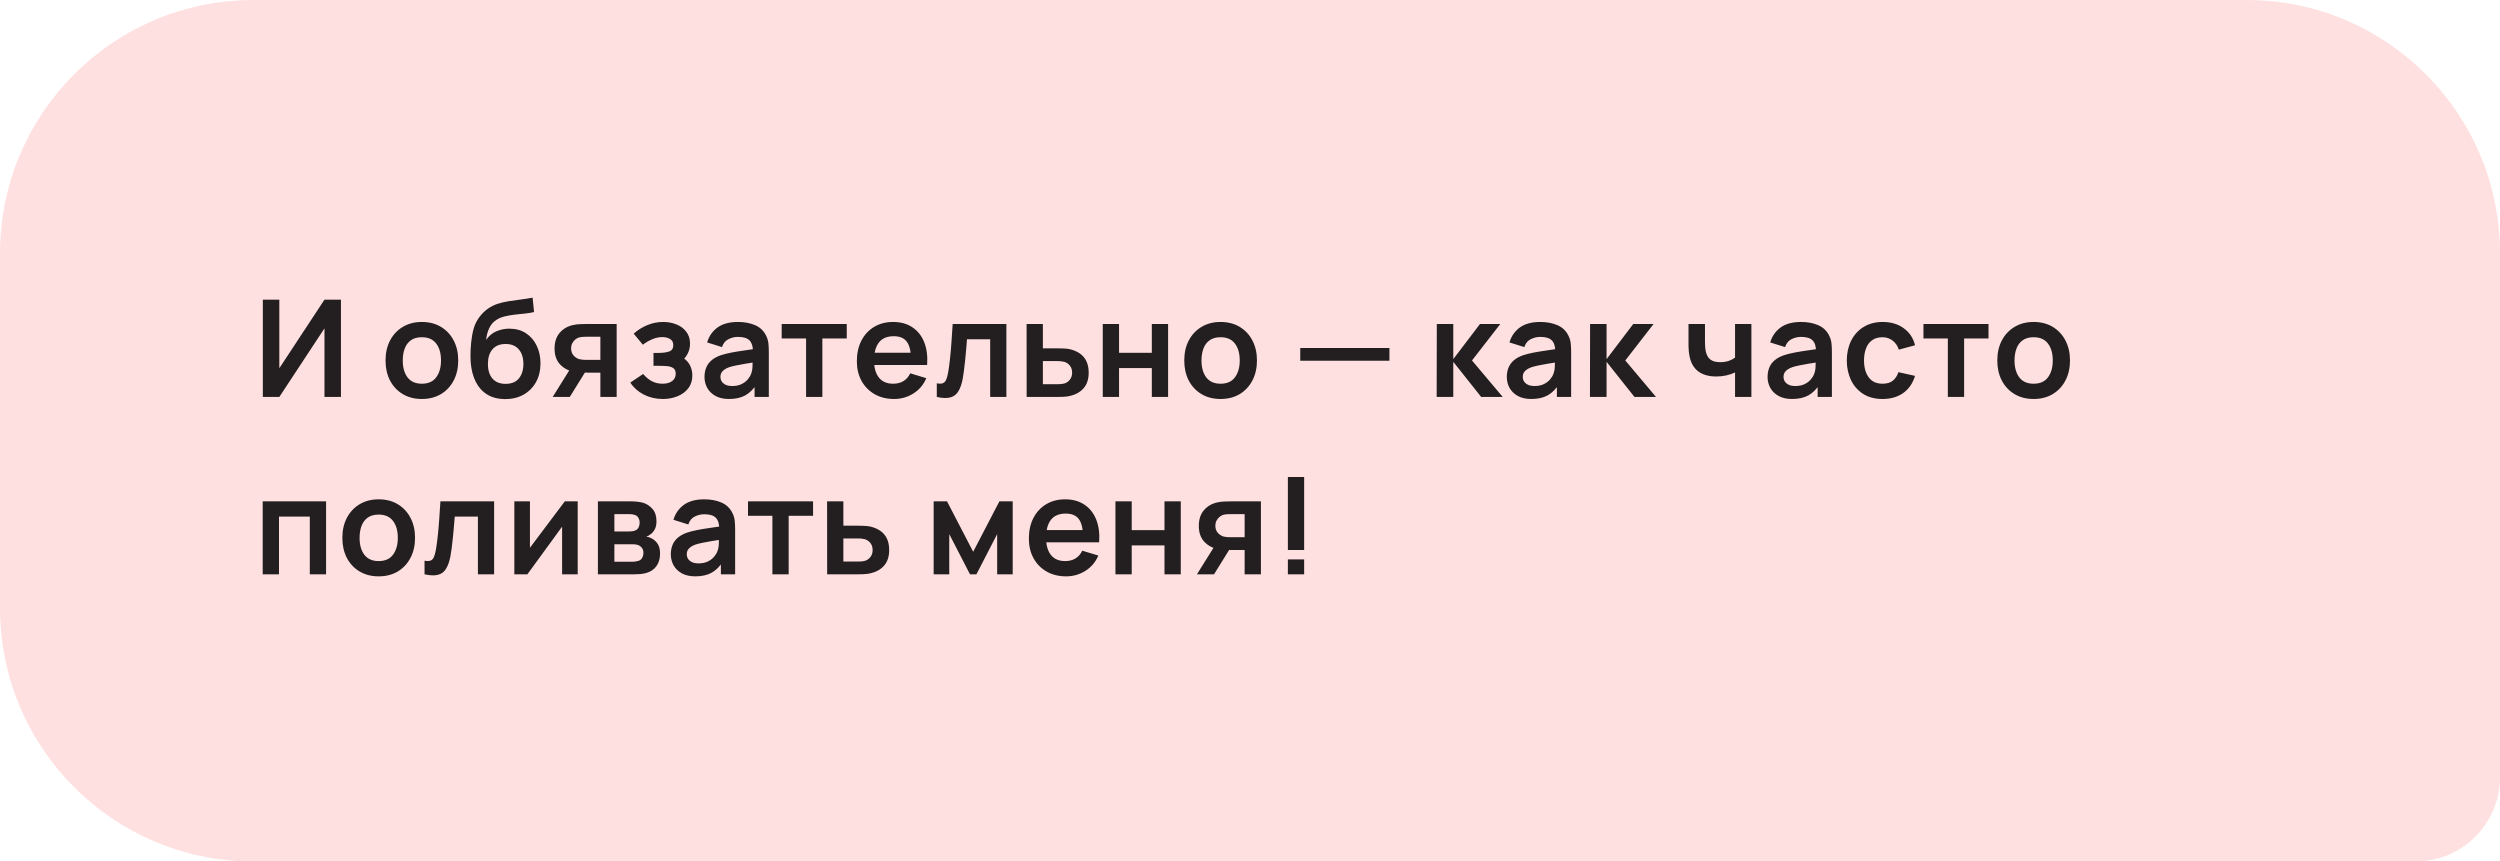 <?xml version="1.0" encoding="UTF-8"?> <svg xmlns="http://www.w3.org/2000/svg" width="296" height="102" viewBox="0 0 296 102" fill="none"><path d="M0 30C0 13.431 13.431 0 30 0H266C282.569 0 296 13.431 296 30V92C296 97.523 291.523 102 286 102H30C13.431 102 0 88.569 0 72V30Z" fill="#FFE0E0"></path><path d="M40.368 47H38.416V38.88L33.072 47H31.12V35.48H33.072V43.6L38.416 35.48H40.368V47ZM49.944 47.24C49.08 47.24 48.325 47.045 47.679 46.656C47.034 46.267 46.533 45.731 46.175 45.048C45.824 44.36 45.648 43.571 45.648 42.68C45.648 41.773 45.829 40.979 46.191 40.296C46.554 39.613 47.058 39.08 47.703 38.696C48.349 38.312 49.096 38.12 49.944 38.12C50.813 38.12 51.57 38.315 52.215 38.704C52.861 39.093 53.362 39.632 53.719 40.32C54.077 41.003 54.255 41.789 54.255 42.68C54.255 43.576 54.074 44.368 53.712 45.056C53.354 45.739 52.853 46.275 52.208 46.664C51.562 47.048 50.807 47.24 49.944 47.24ZM49.944 45.432C50.712 45.432 51.282 45.176 51.656 44.664C52.029 44.152 52.215 43.491 52.215 42.68C52.215 41.843 52.026 41.176 51.648 40.68C51.269 40.179 50.701 39.928 49.944 39.928C49.426 39.928 48.999 40.045 48.663 40.28C48.333 40.509 48.087 40.832 47.928 41.248C47.767 41.659 47.688 42.136 47.688 42.68C47.688 43.517 47.877 44.187 48.255 44.688C48.639 45.184 49.202 45.432 49.944 45.432ZM59.77 47.256C58.949 47.245 58.25 47.061 57.674 46.704C57.098 46.347 56.648 45.843 56.322 45.192C55.997 44.541 55.8 43.773 55.73 42.888C55.698 42.435 55.696 41.928 55.722 41.368C55.749 40.808 55.807 40.261 55.898 39.728C55.989 39.195 56.114 38.741 56.274 38.368C56.44 37.995 56.656 37.651 56.922 37.336C57.189 37.016 57.477 36.749 57.786 36.536C58.138 36.291 58.52 36.101 58.93 35.968C59.346 35.835 59.781 35.733 60.234 35.664C60.688 35.589 61.154 35.523 61.634 35.464C62.114 35.405 62.589 35.331 63.058 35.24L63.234 36.944C62.935 37.019 62.589 37.077 62.194 37.12C61.805 37.157 61.4 37.2 60.978 37.248C60.562 37.296 60.165 37.365 59.786 37.456C59.407 37.547 59.08 37.68 58.802 37.856C58.418 38.091 58.125 38.427 57.922 38.864C57.719 39.301 57.599 39.763 57.562 40.248C57.893 39.757 58.303 39.413 58.794 39.216C59.29 39.013 59.791 38.912 60.298 38.912C61.066 38.912 61.725 39.093 62.274 39.456C62.829 39.819 63.253 40.312 63.546 40.936C63.845 41.555 63.994 42.245 63.994 43.008C63.994 43.861 63.816 44.608 63.458 45.248C63.101 45.888 62.605 46.384 61.97 46.736C61.336 47.088 60.602 47.261 59.77 47.256ZM59.866 45.448C60.559 45.448 61.082 45.235 61.434 44.808C61.791 44.376 61.97 43.803 61.97 43.088C61.97 42.357 61.786 41.781 61.418 41.36C61.056 40.939 60.538 40.728 59.866 40.728C59.184 40.728 58.663 40.939 58.306 41.36C57.949 41.781 57.77 42.357 57.77 43.088C57.77 43.835 57.952 44.416 58.314 44.832C58.677 45.243 59.194 45.448 59.866 45.448ZM71.084 47V44.12H69.54C69.343 44.12 69.095 44.115 68.796 44.104C68.503 44.093 68.228 44.067 67.972 44.024C67.306 43.901 66.754 43.611 66.316 43.152C65.879 42.688 65.66 42.059 65.66 41.264C65.66 40.485 65.868 39.859 66.284 39.384C66.7 38.909 67.242 38.605 67.908 38.472C68.186 38.413 68.471 38.381 68.764 38.376C69.063 38.365 69.311 38.36 69.508 38.36H73.012V47H71.084ZM65.436 47L67.5 43.696H69.508L67.46 47H65.436ZM69.34 42.608H71.084V39.872H69.34C69.239 39.872 69.116 39.877 68.972 39.888C68.828 39.899 68.684 39.923 68.54 39.96C68.386 40.008 68.239 40.091 68.1 40.208C67.962 40.325 67.847 40.472 67.756 40.648C67.666 40.824 67.62 41.024 67.62 41.248C67.62 41.584 67.716 41.864 67.908 42.088C68.106 42.307 68.335 42.453 68.596 42.528C68.724 42.56 68.855 42.581 68.988 42.592C69.127 42.603 69.244 42.608 69.34 42.608ZM78.476 47.24C77.655 47.24 76.906 47.067 76.228 46.72C75.551 46.373 75.018 45.899 74.628 45.296L76.148 44.28C76.458 44.648 76.802 44.933 77.18 45.136C77.559 45.333 77.98 45.432 78.444 45.432C78.93 45.432 79.311 45.325 79.588 45.112C79.866 44.899 80.004 44.613 80.004 44.256C80.004 43.941 79.911 43.72 79.724 43.592C79.538 43.459 79.292 43.379 78.988 43.352C78.684 43.325 78.359 43.312 78.012 43.312H77.372V41.784H78.004C78.49 41.784 78.895 41.728 79.22 41.616C79.551 41.504 79.716 41.256 79.716 40.872C79.716 40.525 79.588 40.28 79.332 40.136C79.076 39.987 78.778 39.912 78.436 39.912C78.02 39.912 77.61 40 77.204 40.176C76.799 40.352 76.436 40.565 76.116 40.816L75.028 39.504C75.508 39.077 76.044 38.741 76.636 38.496C77.228 38.245 77.86 38.12 78.532 38.12C79.087 38.12 79.604 38.216 80.084 38.408C80.57 38.6 80.959 38.888 81.252 39.272C81.551 39.656 81.7 40.131 81.7 40.696C81.7 41.101 81.612 41.483 81.436 41.84C81.266 42.197 80.991 42.536 80.612 42.856L80.588 42.232C80.882 42.355 81.13 42.525 81.332 42.744C81.54 42.963 81.698 43.219 81.804 43.512C81.916 43.805 81.972 44.117 81.972 44.448C81.972 45.051 81.812 45.56 81.492 45.976C81.172 46.392 80.746 46.707 80.212 46.92C79.684 47.133 79.106 47.24 78.476 47.24ZM86.308 47.24C85.684 47.24 85.156 47.123 84.725 46.888C84.293 46.648 83.965 46.331 83.74 45.936C83.522 45.541 83.412 45.107 83.412 44.632C83.412 44.216 83.482 43.843 83.621 43.512C83.759 43.176 83.972 42.888 84.26 42.648C84.549 42.403 84.922 42.203 85.38 42.048C85.727 41.936 86.132 41.835 86.597 41.744C87.066 41.653 87.573 41.571 88.117 41.496C88.666 41.416 89.239 41.331 89.837 41.24L89.148 41.632C89.154 41.035 89.02 40.595 88.749 40.312C88.477 40.029 88.018 39.888 87.373 39.888C86.983 39.888 86.607 39.979 86.245 40.16C85.882 40.341 85.629 40.653 85.484 41.096L83.725 40.544C83.938 39.813 84.343 39.227 84.941 38.784C85.543 38.341 86.354 38.12 87.373 38.12C88.141 38.12 88.815 38.245 89.397 38.496C89.983 38.747 90.418 39.157 90.701 39.728C90.855 40.032 90.948 40.344 90.981 40.664C91.013 40.979 91.028 41.323 91.028 41.696V47H89.341V45.128L89.621 45.432C89.231 46.056 88.775 46.515 88.252 46.808C87.735 47.096 87.087 47.24 86.308 47.24ZM86.692 45.704C87.13 45.704 87.503 45.627 87.812 45.472C88.122 45.317 88.367 45.128 88.549 44.904C88.735 44.68 88.861 44.469 88.924 44.272C89.026 44.027 89.082 43.747 89.093 43.432C89.109 43.112 89.117 42.853 89.117 42.656L89.709 42.832C89.127 42.923 88.629 43.003 88.213 43.072C87.796 43.141 87.439 43.208 87.141 43.272C86.842 43.331 86.578 43.397 86.349 43.472C86.124 43.552 85.935 43.645 85.781 43.752C85.626 43.859 85.506 43.981 85.421 44.12C85.341 44.259 85.3 44.421 85.3 44.608C85.3 44.821 85.354 45.011 85.46 45.176C85.567 45.336 85.722 45.464 85.924 45.56C86.132 45.656 86.388 45.704 86.692 45.704ZM95.439 47V40.072H92.551V38.36H100.255V40.072H97.367V47H95.439ZM105.859 47.24C104.985 47.24 104.217 47.051 103.555 46.672C102.894 46.293 102.377 45.768 102.003 45.096C101.635 44.424 101.451 43.651 101.451 42.776C101.451 41.832 101.633 41.013 101.995 40.32C102.358 39.621 102.862 39.08 103.507 38.696C104.153 38.312 104.899 38.12 105.747 38.12C106.643 38.12 107.403 38.331 108.027 38.752C108.657 39.168 109.123 39.757 109.427 40.52C109.731 41.283 109.846 42.181 109.771 43.216H107.859V42.512C107.854 41.573 107.689 40.888 107.363 40.456C107.038 40.024 106.526 39.808 105.827 39.808C105.038 39.808 104.451 40.053 104.067 40.544C103.683 41.029 103.491 41.741 103.491 42.68C103.491 43.555 103.683 44.232 104.067 44.712C104.451 45.192 105.011 45.432 105.747 45.432C106.222 45.432 106.63 45.328 106.971 45.12C107.318 44.907 107.585 44.6 107.771 44.2L109.675 44.776C109.345 45.555 108.833 46.16 108.139 46.592C107.451 47.024 106.691 47.24 105.859 47.24ZM102.883 43.216V41.76H108.827V43.216H102.883ZM110.916 47V45.384C111.231 45.443 111.474 45.437 111.644 45.368C111.815 45.293 111.943 45.155 112.028 44.952C112.114 44.749 112.188 44.48 112.252 44.144C112.338 43.669 112.412 43.123 112.476 42.504C112.546 41.885 112.604 41.224 112.652 40.52C112.706 39.816 112.754 39.096 112.796 38.36H119.156V47H117.236V40.168H114.492C114.466 40.515 114.434 40.904 114.396 41.336C114.359 41.763 114.319 42.195 114.276 42.632C114.234 43.069 114.186 43.485 114.132 43.88C114.084 44.269 114.034 44.603 113.98 44.88C113.858 45.504 113.682 45.997 113.452 46.36C113.228 46.723 112.914 46.955 112.508 47.056C112.103 47.163 111.572 47.144 110.916 47ZM121.556 47L121.548 38.36H123.476V41.24H125.028C125.268 41.24 125.537 41.245 125.836 41.256C126.14 41.267 126.393 41.291 126.596 41.328C127.081 41.435 127.494 41.605 127.836 41.84C128.182 42.075 128.446 42.381 128.628 42.76C128.809 43.139 128.9 43.595 128.9 44.128C128.9 44.891 128.702 45.501 128.308 45.96C127.918 46.413 127.369 46.723 126.66 46.888C126.446 46.936 126.185 46.968 125.876 46.984C125.572 46.995 125.297 47 125.052 47H121.556ZM123.476 45.488H125.22C125.337 45.488 125.468 45.483 125.612 45.472C125.756 45.461 125.894 45.437 126.028 45.4C126.268 45.336 126.478 45.192 126.66 44.968C126.846 44.739 126.94 44.459 126.94 44.128C126.94 43.781 126.846 43.496 126.66 43.272C126.473 43.048 126.244 42.901 125.972 42.832C125.849 42.8 125.721 42.779 125.588 42.768C125.454 42.757 125.332 42.752 125.22 42.752H123.476V45.488ZM130.567 47V38.36H132.495V41.768H136.375V38.36H138.303V47H136.375V43.576H132.495V47H130.567ZM144.512 47.24C143.648 47.24 142.894 47.045 142.248 46.656C141.603 46.267 141.102 45.731 140.744 45.048C140.392 44.36 140.216 43.571 140.216 42.68C140.216 41.773 140.398 40.979 140.76 40.296C141.123 39.613 141.627 39.08 142.272 38.696C142.918 38.312 143.664 38.12 144.512 38.12C145.382 38.12 146.139 38.315 146.784 38.704C147.43 39.093 147.931 39.632 148.288 40.32C148.646 41.003 148.824 41.789 148.824 42.68C148.824 43.576 148.643 44.368 148.28 45.056C147.923 45.739 147.422 46.275 146.776 46.664C146.131 47.048 145.376 47.24 144.512 47.24ZM144.512 45.432C145.28 45.432 145.851 45.176 146.224 44.664C146.598 44.152 146.784 43.491 146.784 42.68C146.784 41.843 146.595 41.176 146.216 40.68C145.838 40.179 145.27 39.928 144.512 39.928C143.995 39.928 143.568 40.045 143.232 40.28C142.902 40.509 142.656 40.832 142.496 41.248C142.336 41.659 142.256 42.136 142.256 42.68C142.256 43.517 142.446 44.187 142.824 44.688C143.208 45.184 143.771 45.432 144.512 45.432ZM153.95 42.712V41.2H164.51V42.712H153.95ZM170.101 47L170.117 38.36H172.069V42.52L175.229 38.36H177.637L174.285 42.68L177.925 47H175.373L172.069 42.84V47H170.101ZM181.303 47.24C180.679 47.24 180.151 47.123 179.719 46.888C179.287 46.648 178.959 46.331 178.735 45.936C178.516 45.541 178.407 45.107 178.407 44.632C178.407 44.216 178.476 43.843 178.615 43.512C178.754 43.176 178.967 42.888 179.255 42.648C179.543 42.403 179.916 42.203 180.375 42.048C180.722 41.936 181.127 41.835 181.591 41.744C182.06 41.653 182.567 41.571 183.111 41.496C183.66 41.416 184.234 41.331 184.831 41.24L184.143 41.632C184.148 41.035 184.015 40.595 183.743 40.312C183.471 40.029 183.012 39.888 182.367 39.888C181.978 39.888 181.602 39.979 181.239 40.16C180.876 40.341 180.623 40.653 180.479 41.096L178.719 40.544C178.932 39.813 179.338 39.227 179.935 38.784C180.538 38.341 181.348 38.12 182.367 38.12C183.135 38.12 183.81 38.245 184.391 38.496C184.978 38.747 185.412 39.157 185.695 39.728C185.85 40.032 185.943 40.344 185.975 40.664C186.007 40.979 186.023 41.323 186.023 41.696V47H184.335V45.128L184.615 45.432C184.226 46.056 183.77 46.515 183.247 46.808C182.73 47.096 182.082 47.24 181.303 47.24ZM181.687 45.704C182.124 45.704 182.498 45.627 182.807 45.472C183.116 45.317 183.362 45.128 183.543 44.904C183.73 44.68 183.855 44.469 183.919 44.272C184.02 44.027 184.076 43.747 184.087 43.432C184.103 43.112 184.111 42.853 184.111 42.656L184.703 42.832C184.122 42.923 183.623 43.003 183.207 43.072C182.791 43.141 182.434 43.208 182.135 43.272C181.836 43.331 181.572 43.397 181.343 43.472C181.119 43.552 180.93 43.645 180.775 43.752C180.62 43.859 180.5 43.981 180.415 44.12C180.335 44.259 180.295 44.421 180.295 44.608C180.295 44.821 180.348 45.011 180.455 45.176C180.562 45.336 180.716 45.464 180.919 45.56C181.127 45.656 181.383 45.704 181.687 45.704ZM188.25 47L188.266 38.36H190.218V42.52L193.378 38.36H195.786L192.434 42.68L196.074 47H193.522L190.218 42.84V47H188.25ZM205.43 47V44.096C205.131 44.245 204.79 44.363 204.406 44.448C204.027 44.533 203.63 44.576 203.214 44.576C202.323 44.576 201.611 44.376 201.078 43.976C200.55 43.576 200.209 42.995 200.054 42.232C200.006 42.013 199.971 41.787 199.95 41.552C199.934 41.312 199.923 41.096 199.918 40.904C199.918 40.707 199.918 40.557 199.918 40.456V38.36H201.87V40.456C201.87 40.573 201.875 40.747 201.886 40.976C201.897 41.2 201.926 41.424 201.974 41.648C202.075 42.075 202.259 42.387 202.526 42.584C202.793 42.781 203.174 42.88 203.67 42.88C204.054 42.88 204.393 42.829 204.686 42.728C204.979 42.627 205.227 42.499 205.43 42.344V38.36H207.366V47H205.43ZM212.177 47.24C211.553 47.24 211.025 47.123 210.593 46.888C210.161 46.648 209.833 46.331 209.609 45.936C209.391 45.541 209.281 45.107 209.281 44.632C209.281 44.216 209.351 43.843 209.489 43.512C209.628 43.176 209.841 42.888 210.129 42.648C210.417 42.403 210.791 42.203 211.249 42.048C211.596 41.936 212.001 41.835 212.465 41.744C212.935 41.653 213.441 41.571 213.985 41.496C214.535 41.416 215.108 41.331 215.705 41.24L215.017 41.632C215.023 41.035 214.889 40.595 214.617 40.312C214.345 40.029 213.887 39.888 213.241 39.888C212.852 39.888 212.476 39.979 212.113 40.16C211.751 40.341 211.497 40.653 211.353 41.096L209.593 40.544C209.807 39.813 210.212 39.227 210.809 38.784C211.412 38.341 212.223 38.12 213.241 38.12C214.009 38.12 214.684 38.245 215.265 38.496C215.852 38.747 216.287 39.157 216.569 39.728C216.724 40.032 216.817 40.344 216.849 40.664C216.881 40.979 216.897 41.323 216.897 41.696V47H215.209V45.128L215.489 45.432C215.1 46.056 214.644 46.515 214.121 46.808C213.604 47.096 212.956 47.24 212.177 47.24ZM212.561 45.704C212.999 45.704 213.372 45.627 213.681 45.472C213.991 45.317 214.236 45.128 214.417 44.904C214.604 44.68 214.729 44.469 214.793 44.272C214.895 44.027 214.951 43.747 214.961 43.432C214.977 43.112 214.985 42.853 214.985 42.656L215.577 42.832C214.996 42.923 214.497 43.003 214.081 43.072C213.665 43.141 213.308 43.208 213.009 43.272C212.711 43.331 212.447 43.397 212.217 43.472C211.993 43.552 211.804 43.645 211.649 43.752C211.495 43.859 211.375 43.981 211.289 44.12C211.209 44.259 211.169 44.421 211.169 44.608C211.169 44.821 211.223 45.011 211.329 45.176C211.436 45.336 211.591 45.464 211.793 45.56C212.001 45.656 212.257 45.704 212.561 45.704ZM222.892 47.24C222.001 47.24 221.241 47.043 220.612 46.648C219.983 46.248 219.5 45.704 219.164 45.016C218.833 44.328 218.665 43.549 218.66 42.68C218.665 41.795 218.839 41.011 219.18 40.328C219.527 39.64 220.017 39.101 220.652 38.712C221.287 38.317 222.041 38.12 222.916 38.12C223.897 38.12 224.727 38.368 225.404 38.864C226.087 39.355 226.532 40.027 226.74 40.88L224.82 41.4C224.671 40.936 224.423 40.576 224.076 40.32C223.729 40.059 223.335 39.928 222.892 39.928C222.391 39.928 221.977 40.048 221.652 40.288C221.327 40.523 221.087 40.848 220.932 41.264C220.777 41.68 220.7 42.152 220.7 42.68C220.7 43.501 220.884 44.165 221.252 44.672C221.62 45.179 222.167 45.432 222.892 45.432C223.404 45.432 223.807 45.315 224.1 45.08C224.399 44.845 224.623 44.507 224.772 44.064L226.74 44.504C226.473 45.384 226.007 46.061 225.34 46.536C224.673 47.005 223.857 47.24 222.892 47.24ZM230.624 47V40.072H227.736V38.36H235.44V40.072H232.552V47H230.624ZM240.776 47.24C239.912 47.24 239.157 47.045 238.512 46.656C237.867 46.267 237.365 45.731 237.008 45.048C236.656 44.36 236.48 43.571 236.48 42.68C236.48 41.773 236.661 40.979 237.024 40.296C237.387 39.613 237.891 39.08 238.536 38.696C239.181 38.312 239.928 38.12 240.776 38.12C241.645 38.12 242.403 38.315 243.048 38.704C243.693 39.093 244.195 39.632 244.552 40.32C244.909 41.003 245.088 41.789 245.088 42.68C245.088 43.576 244.907 44.368 244.544 45.056C244.187 45.739 243.685 46.275 243.04 46.664C242.395 47.048 241.64 47.24 240.776 47.24ZM240.776 45.432C241.544 45.432 242.115 45.176 242.488 44.664C242.861 44.152 243.048 43.491 243.048 42.68C243.048 41.843 242.859 41.176 242.48 40.68C242.101 40.179 241.533 39.928 240.776 39.928C240.259 39.928 239.832 40.045 239.496 40.28C239.165 40.509 238.92 40.832 238.76 41.248C238.6 41.659 238.52 42.136 238.52 42.68C238.52 43.517 238.709 44.187 239.088 44.688C239.472 45.184 240.035 45.432 240.776 45.432ZM31.104 68V59.36H38.608V68H36.68V61.168H33.032V68H31.104ZM44.83 68.24C43.966 68.24 43.212 68.045 42.566 67.656C41.921 67.267 41.42 66.731 41.062 66.048C40.71 65.36 40.534 64.571 40.534 63.68C40.534 62.773 40.716 61.979 41.078 61.296C41.441 60.613 41.945 60.08 42.59 59.696C43.236 59.312 43.982 59.12 44.83 59.12C45.7 59.12 46.457 59.315 47.102 59.704C47.748 60.093 48.249 60.632 48.606 61.32C48.964 62.003 49.142 62.789 49.142 63.68C49.142 64.576 48.961 65.368 48.598 66.056C48.241 66.739 47.74 67.275 47.094 67.664C46.449 68.048 45.694 68.24 44.83 68.24ZM44.83 66.432C45.598 66.432 46.169 66.176 46.542 65.664C46.916 65.152 47.102 64.491 47.102 63.68C47.102 62.843 46.913 62.176 46.534 61.68C46.156 61.179 45.588 60.928 44.83 60.928C44.313 60.928 43.886 61.045 43.55 61.28C43.22 61.509 42.974 61.832 42.814 62.248C42.654 62.659 42.574 63.136 42.574 63.68C42.574 64.517 42.764 65.187 43.142 65.688C43.526 66.184 44.089 66.432 44.83 66.432ZM50.265 68V66.384C50.58 66.443 50.822 66.437 50.993 66.368C51.164 66.293 51.292 66.155 51.377 65.952C51.462 65.749 51.537 65.48 51.601 65.144C51.686 64.669 51.761 64.123 51.825 63.504C51.894 62.885 51.953 62.224 52.001 61.52C52.054 60.816 52.102 60.096 52.145 59.36H58.505V68H56.585V61.168H53.841C53.814 61.515 53.782 61.904 53.745 62.336C53.708 62.763 53.668 63.195 53.625 63.632C53.582 64.069 53.534 64.485 53.481 64.88C53.433 65.269 53.382 65.603 53.329 65.88C53.206 66.504 53.03 66.997 52.801 67.36C52.577 67.723 52.262 67.955 51.857 68.056C51.452 68.163 50.921 68.144 50.265 68ZM68.4 59.36V68H66.552V62.36L62.441 68H60.897V59.36H62.745V64.856L66.873 59.36H68.4ZM70.791 68V59.36H74.719C75.001 59.36 75.266 59.376 75.511 59.408C75.756 59.44 75.967 59.48 76.143 59.528C76.559 59.651 76.927 59.891 77.247 60.248C77.567 60.6 77.727 61.088 77.727 61.712C77.727 62.08 77.668 62.384 77.551 62.624C77.433 62.859 77.279 63.056 77.087 63.216C76.996 63.291 76.903 63.355 76.807 63.408C76.711 63.461 76.615 63.504 76.519 63.536C76.727 63.568 76.924 63.629 77.111 63.72C77.404 63.864 77.65 64.077 77.847 64.36C78.049 64.643 78.151 65.04 78.151 65.552C78.151 66.133 78.01 66.624 77.727 67.024C77.45 67.419 77.041 67.693 76.503 67.848C76.305 67.901 76.079 67.941 75.823 67.968C75.567 67.989 75.305 68 75.039 68H70.791ZM72.743 66.512H74.903C75.015 66.512 75.138 66.501 75.271 66.48C75.404 66.459 75.524 66.429 75.631 66.392C75.823 66.323 75.962 66.2 76.047 66.024C76.138 65.848 76.183 65.664 76.183 65.472C76.183 65.211 76.116 65.003 75.983 64.848C75.855 64.688 75.7 64.581 75.519 64.528C75.412 64.485 75.295 64.461 75.167 64.456C75.044 64.445 74.943 64.44 74.863 64.44H72.743V66.512ZM72.743 62.928H74.343C74.508 62.928 74.668 62.92 74.823 62.904C74.983 62.883 75.116 62.848 75.223 62.8C75.399 62.731 75.527 62.613 75.607 62.448C75.692 62.283 75.735 62.099 75.735 61.896C75.735 61.683 75.687 61.491 75.591 61.32C75.5 61.144 75.353 61.027 75.151 60.968C75.017 60.915 74.855 60.885 74.663 60.88C74.476 60.875 74.356 60.872 74.303 60.872H72.743V62.928ZM82.32 68.24C81.696 68.24 81.168 68.123 80.736 67.888C80.304 67.648 79.976 67.331 79.752 66.936C79.534 66.541 79.424 66.107 79.424 65.632C79.424 65.216 79.494 64.843 79.632 64.512C79.771 64.176 79.984 63.888 80.272 63.648C80.56 63.403 80.934 63.203 81.392 63.048C81.739 62.936 82.144 62.835 82.608 62.744C83.078 62.653 83.584 62.571 84.128 62.496C84.678 62.416 85.251 62.331 85.848 62.24L85.16 62.632C85.166 62.035 85.032 61.595 84.76 61.312C84.488 61.029 84.03 60.888 83.384 60.888C82.995 60.888 82.619 60.979 82.256 61.16C81.894 61.341 81.64 61.653 81.496 62.096L79.736 61.544C79.95 60.813 80.355 60.227 80.952 59.784C81.555 59.341 82.366 59.12 83.384 59.12C84.152 59.12 84.827 59.245 85.408 59.496C85.995 59.747 86.43 60.157 86.712 60.728C86.867 61.032 86.96 61.344 86.992 61.664C87.024 61.979 87.04 62.323 87.04 62.696V68H85.352V66.128L85.632 66.432C85.243 67.056 84.787 67.515 84.264 67.808C83.747 68.096 83.099 68.24 82.32 68.24ZM82.704 66.704C83.142 66.704 83.515 66.627 83.824 66.472C84.134 66.317 84.379 66.128 84.56 65.904C84.747 65.68 84.872 65.469 84.936 65.272C85.038 65.027 85.094 64.747 85.104 64.432C85.12 64.112 85.128 63.853 85.128 63.656L85.72 63.832C85.139 63.923 84.64 64.003 84.224 64.072C83.808 64.141 83.451 64.208 83.152 64.272C82.854 64.331 82.59 64.397 82.36 64.472C82.136 64.552 81.947 64.645 81.792 64.752C81.638 64.859 81.518 64.981 81.432 65.12C81.352 65.259 81.312 65.421 81.312 65.608C81.312 65.821 81.366 66.011 81.472 66.176C81.579 66.336 81.734 66.464 81.936 66.56C82.144 66.656 82.4 66.704 82.704 66.704ZM91.451 68V61.072H88.563V59.36H96.267V61.072H93.379V68H91.451ZM97.935 68L97.927 59.36H99.855V62.24H101.407C101.647 62.24 101.916 62.245 102.215 62.256C102.519 62.267 102.772 62.291 102.975 62.328C103.46 62.435 103.874 62.605 104.215 62.84C104.562 63.075 104.826 63.381 105.007 63.76C105.188 64.139 105.279 64.595 105.279 65.128C105.279 65.891 105.082 66.501 104.687 66.96C104.298 67.413 103.748 67.723 103.039 67.888C102.826 67.936 102.564 67.968 102.255 67.984C101.951 67.995 101.676 68 101.431 68H97.935ZM99.855 66.488H101.599C101.716 66.488 101.847 66.483 101.991 66.472C102.135 66.461 102.274 66.437 102.407 66.4C102.647 66.336 102.858 66.192 103.039 65.968C103.226 65.739 103.319 65.459 103.319 65.128C103.319 64.781 103.226 64.496 103.039 64.272C102.852 64.048 102.623 63.901 102.351 63.832C102.228 63.8 102.1 63.779 101.967 63.768C101.834 63.757 101.711 63.752 101.599 63.752H99.855V66.488ZM110.544 68V59.36H112.128L115.224 65.328L118.328 59.36H119.904V68H118.064V63.24L115.608 68H114.848L112.392 63.24V68H110.544ZM126.226 68.24C125.351 68.24 124.583 68.051 123.922 67.672C123.261 67.293 122.743 66.768 122.37 66.096C122.002 65.424 121.818 64.651 121.818 63.776C121.818 62.832 121.999 62.013 122.362 61.32C122.725 60.621 123.229 60.08 123.874 59.696C124.519 59.312 125.266 59.12 126.114 59.12C127.01 59.12 127.77 59.331 128.394 59.752C129.023 60.168 129.49 60.757 129.794 61.52C130.098 62.283 130.213 63.181 130.138 64.216H128.226V63.512C128.221 62.573 128.055 61.888 127.73 61.456C127.405 61.024 126.893 60.808 126.194 60.808C125.405 60.808 124.818 61.053 124.434 61.544C124.05 62.029 123.858 62.741 123.858 63.68C123.858 64.555 124.05 65.232 124.434 65.712C124.818 66.192 125.378 66.432 126.114 66.432C126.589 66.432 126.997 66.328 127.338 66.12C127.685 65.907 127.951 65.6 128.138 65.2L130.042 65.776C129.711 66.555 129.199 67.16 128.506 67.592C127.818 68.024 127.058 68.24 126.226 68.24ZM123.25 64.216V62.76H129.194V64.216H123.25ZM132.067 68V59.36H133.995V62.768H137.875V59.36H139.803V68H137.875V64.576H133.995V68H132.067ZM147.364 68V65.12H145.82C145.623 65.12 145.375 65.115 145.076 65.104C144.783 65.093 144.508 65.067 144.252 65.024C143.586 64.901 143.034 64.611 142.596 64.152C142.159 63.688 141.94 63.059 141.94 62.264C141.94 61.485 142.148 60.859 142.564 60.384C142.98 59.909 143.522 59.605 144.188 59.472C144.466 59.413 144.751 59.381 145.044 59.376C145.343 59.365 145.591 59.36 145.788 59.36H149.292V68H147.364ZM141.716 68L143.78 64.696H145.788L143.74 68H141.716ZM145.62 63.608H147.364V60.872H145.62C145.519 60.872 145.396 60.877 145.252 60.888C145.108 60.899 144.964 60.923 144.82 60.96C144.666 61.008 144.519 61.091 144.38 61.208C144.242 61.325 144.127 61.472 144.036 61.648C143.946 61.824 143.9 62.024 143.9 62.248C143.9 62.584 143.996 62.864 144.188 63.088C144.386 63.307 144.615 63.453 144.876 63.528C145.004 63.56 145.135 63.581 145.268 63.592C145.407 63.603 145.524 63.608 145.62 63.608ZM152.484 68V66.232H154.412V68H152.484ZM152.484 65.12V56.48H154.412V65.12H152.484Z" fill="#231F20"></path></svg> 
